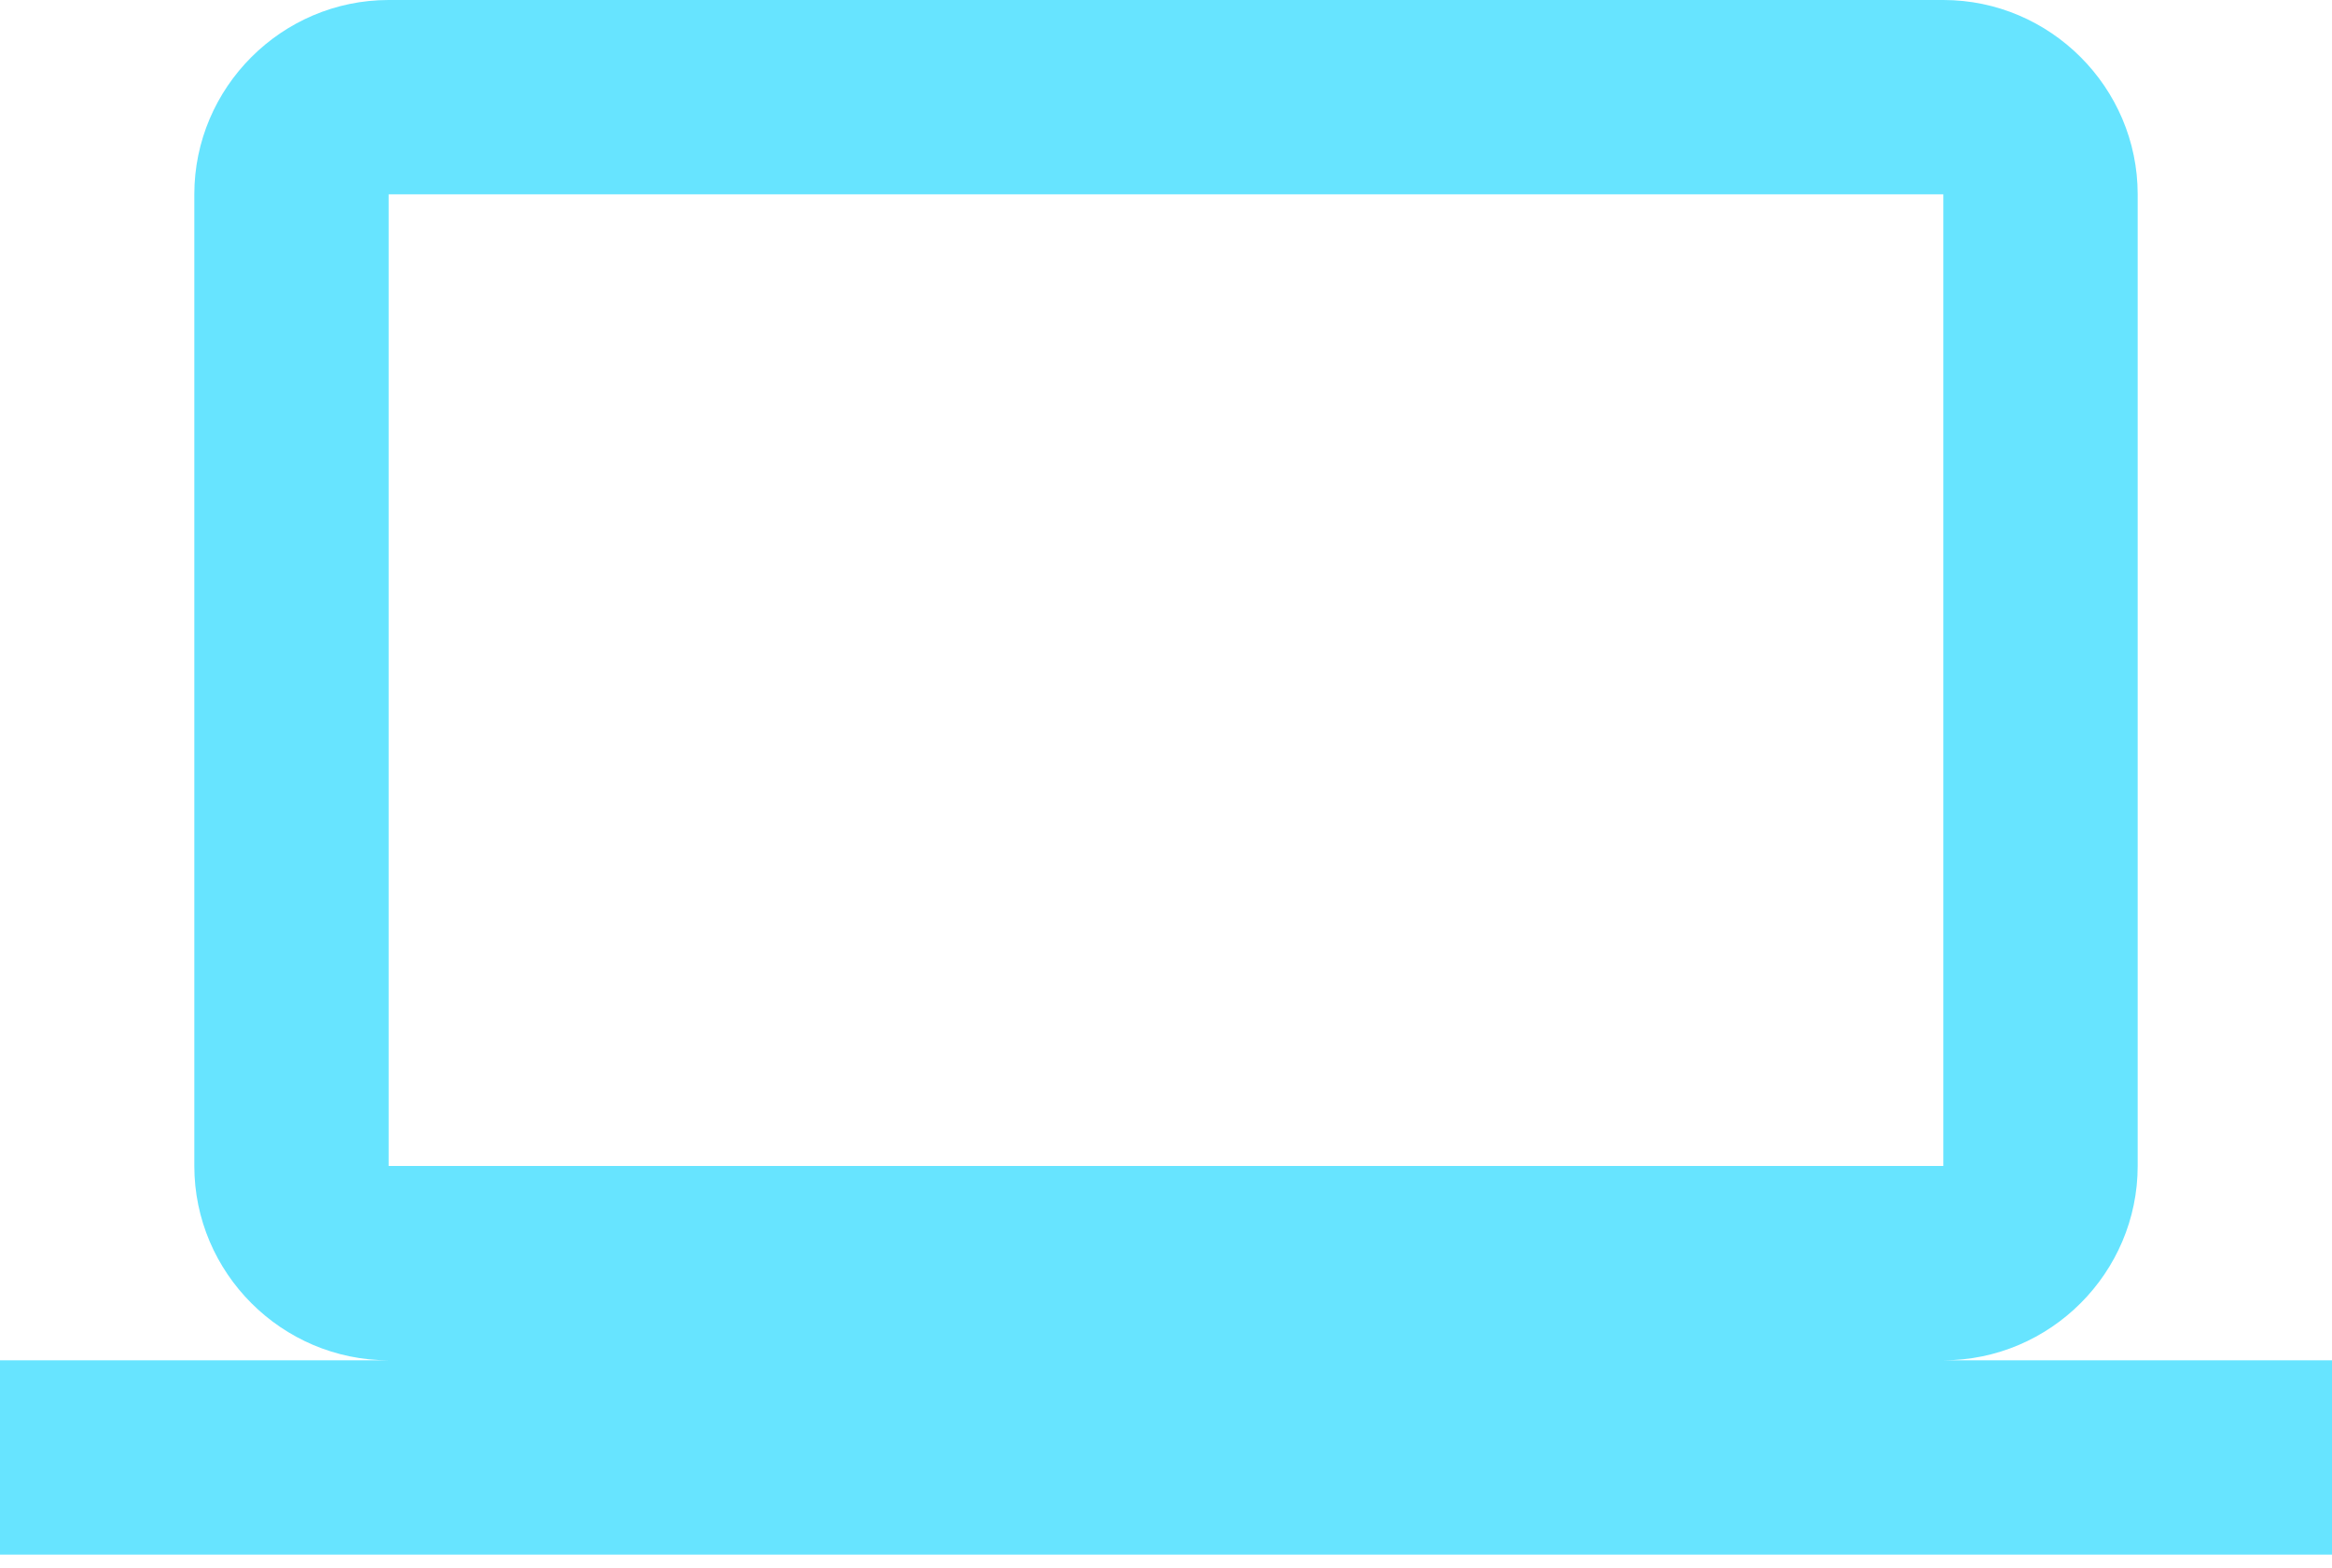<?xml version="1.0" encoding="UTF-8"?> <svg xmlns="http://www.w3.org/2000/svg" width="58" height="39" viewBox="0 0 58 39" fill="none"><path d="M48.333 33.833C50.992 33.833 53.167 31.658 53.167 29V4.833C53.167 2.175 50.992 0 48.333 0H9.667C7.008 0 4.833 2.175 4.833 4.833V29C4.833 31.658 7.008 33.833 9.667 33.833H0V38.667H58V33.833H48.333ZM9.667 4.833H48.333V29H9.667V4.833Z" fill="#67E4FF"></path></svg> 
